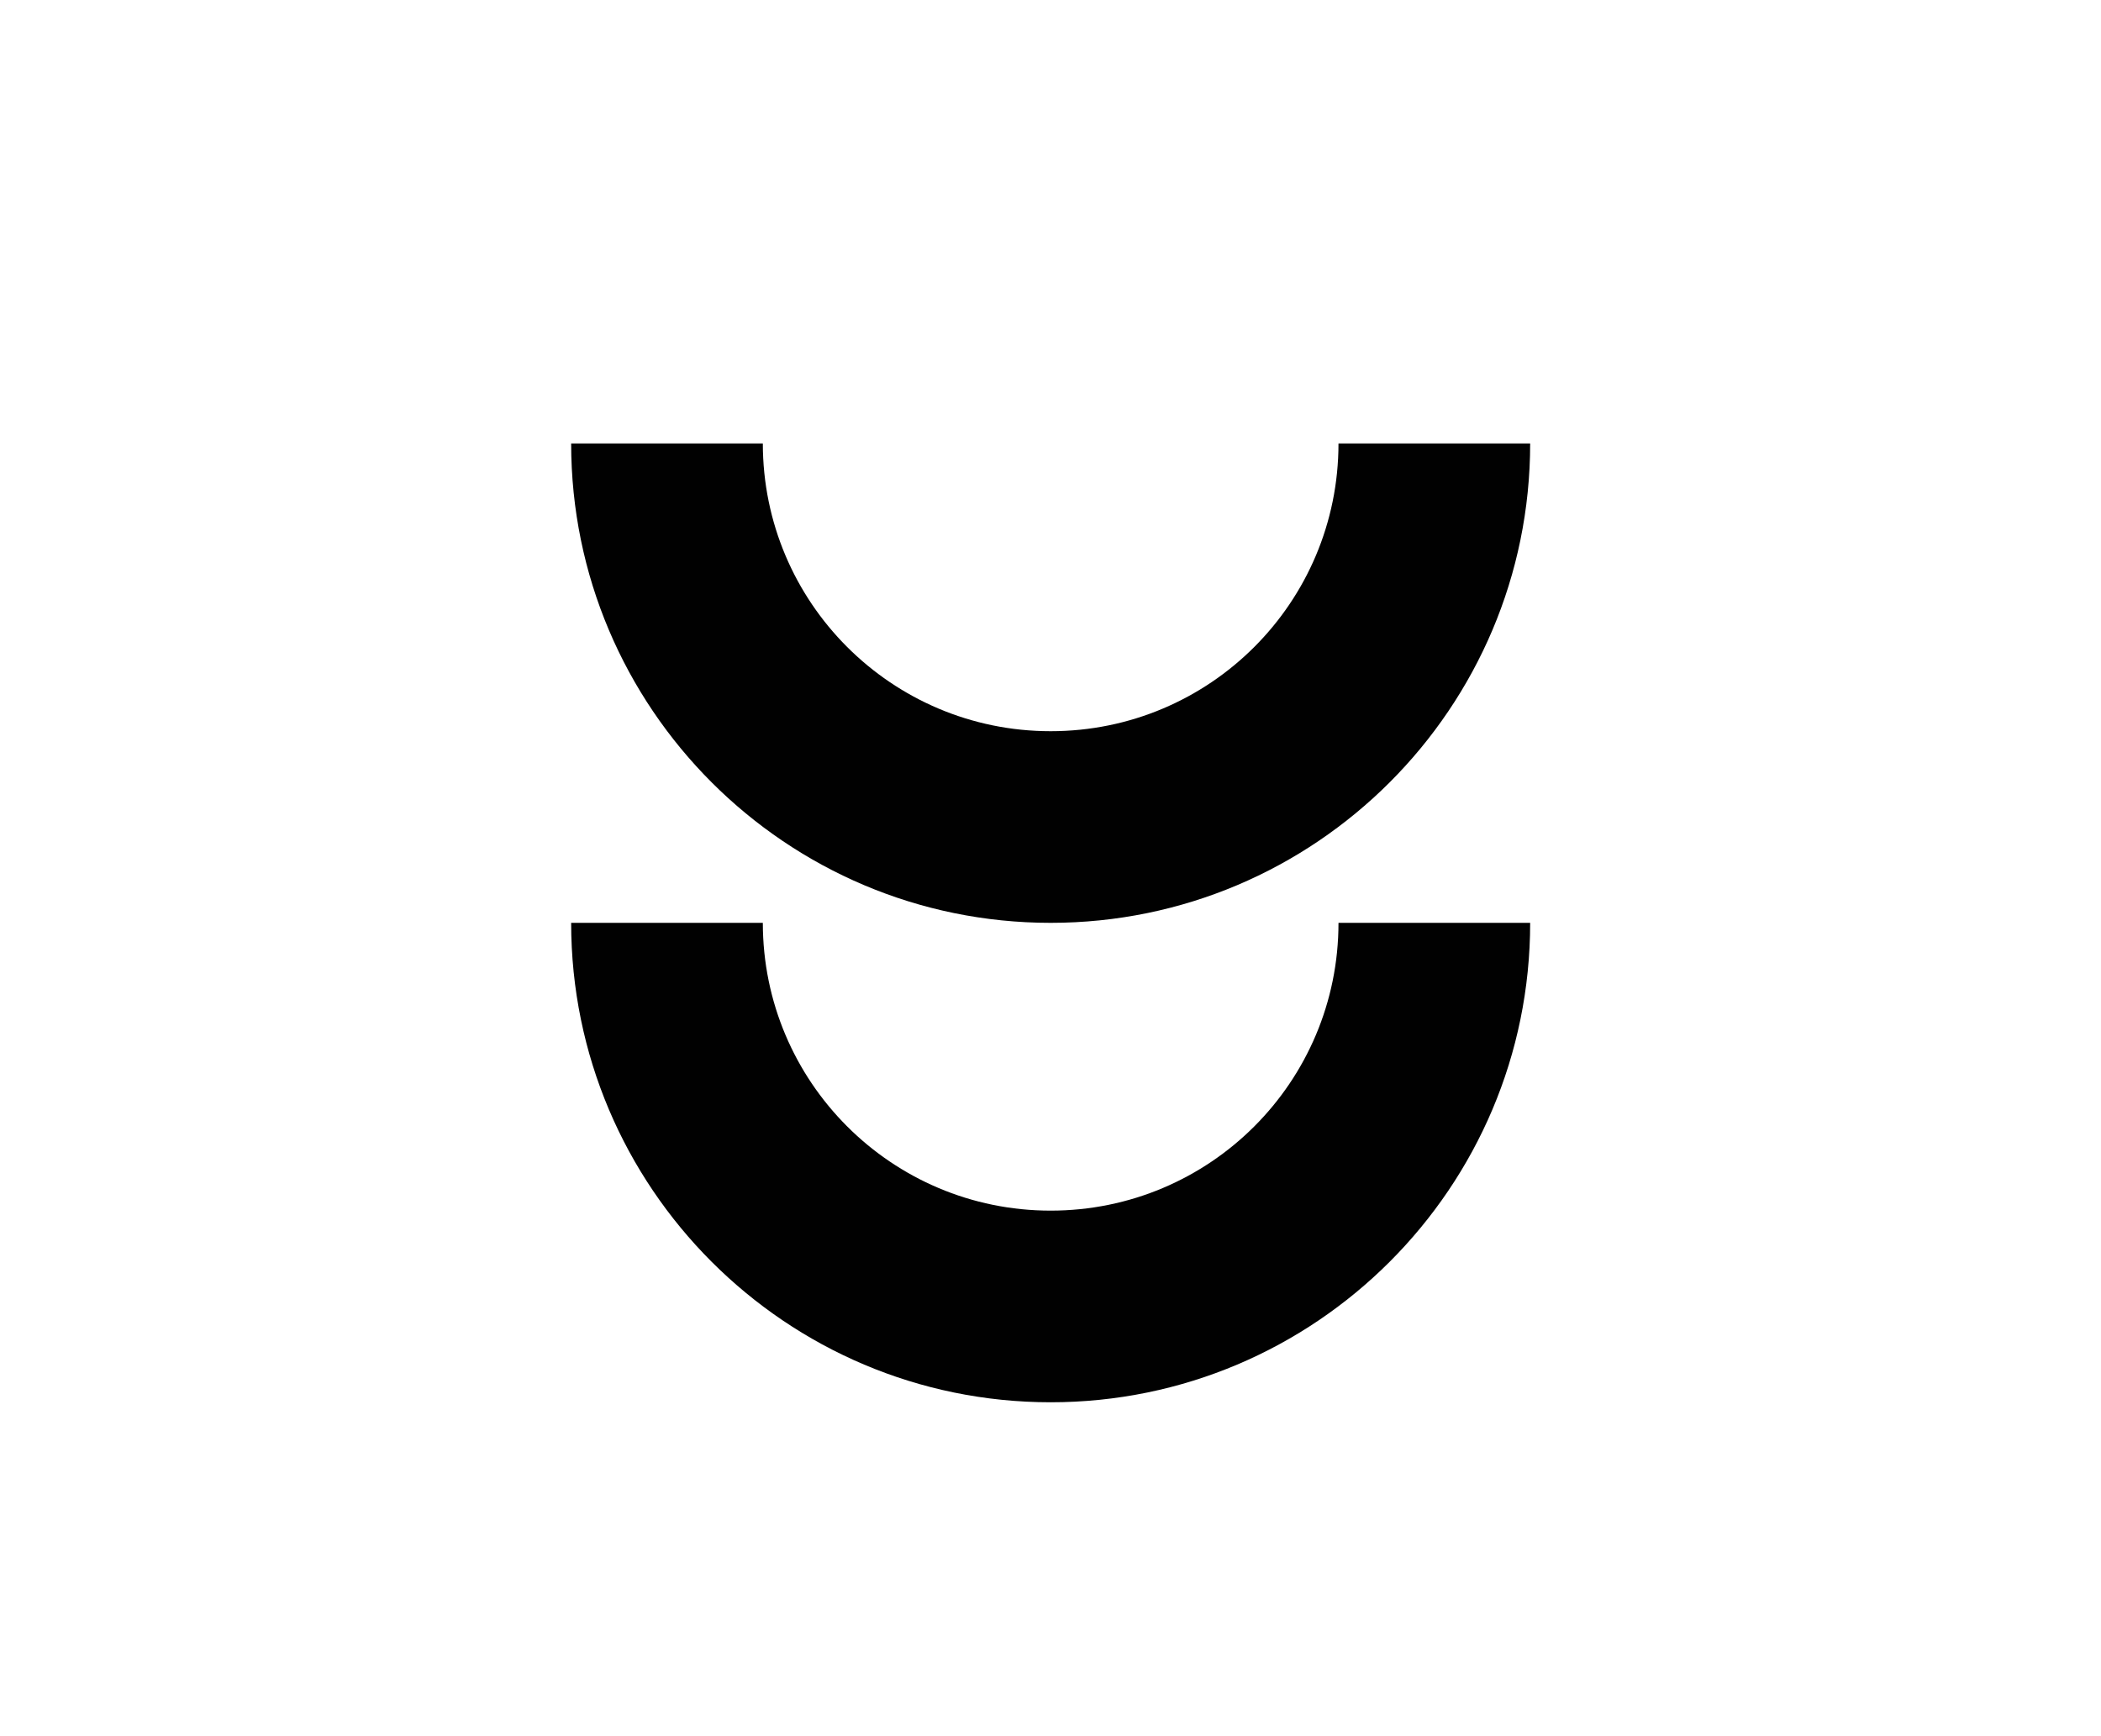 <?xml version="1.0" encoding="UTF-8"?>
<svg xmlns="http://www.w3.org/2000/svg" version="1.1" viewBox="0 0 653.3 540">
  <defs>
    <style>
      .cls-1 {
        fill: #010101;
      }

      .cls-2 {
        fill: #fff;
      }
    </style>
  </defs>
  <!-- Generator: Adobe Illustrator 28.7.1, SVG Export Plug-In . SVG Version: 1.2.0 Build 142)  -->
  <g>
    <g id="Capa_1">
      <g>
        <rect class="cls-2" x="0" width="653.3" height="540"/>
        <g>
          <path class="cls-1" d="M326.7,436.1c-82.3,0-149.1-66.8-149.1-149.1h59.6c0,49.4,40,89.5,89.5,89.5s89.5-40,89.5-89.5h59.6c0,82.3-66.8,149.1-149.1,149.1Z"/>
          <path class="cls-1" d="M326.7,287c-82.3,0-149.1-66.8-149.1-149.1h59.6c0,49.4,40,89.5,89.5,89.5s89.5-40,89.5-89.5h59.6c0,82.3-66.8,149.1-149.1,149.1Z"/>
        </g>
      </g>
    </g>
  </g>
</svg>
